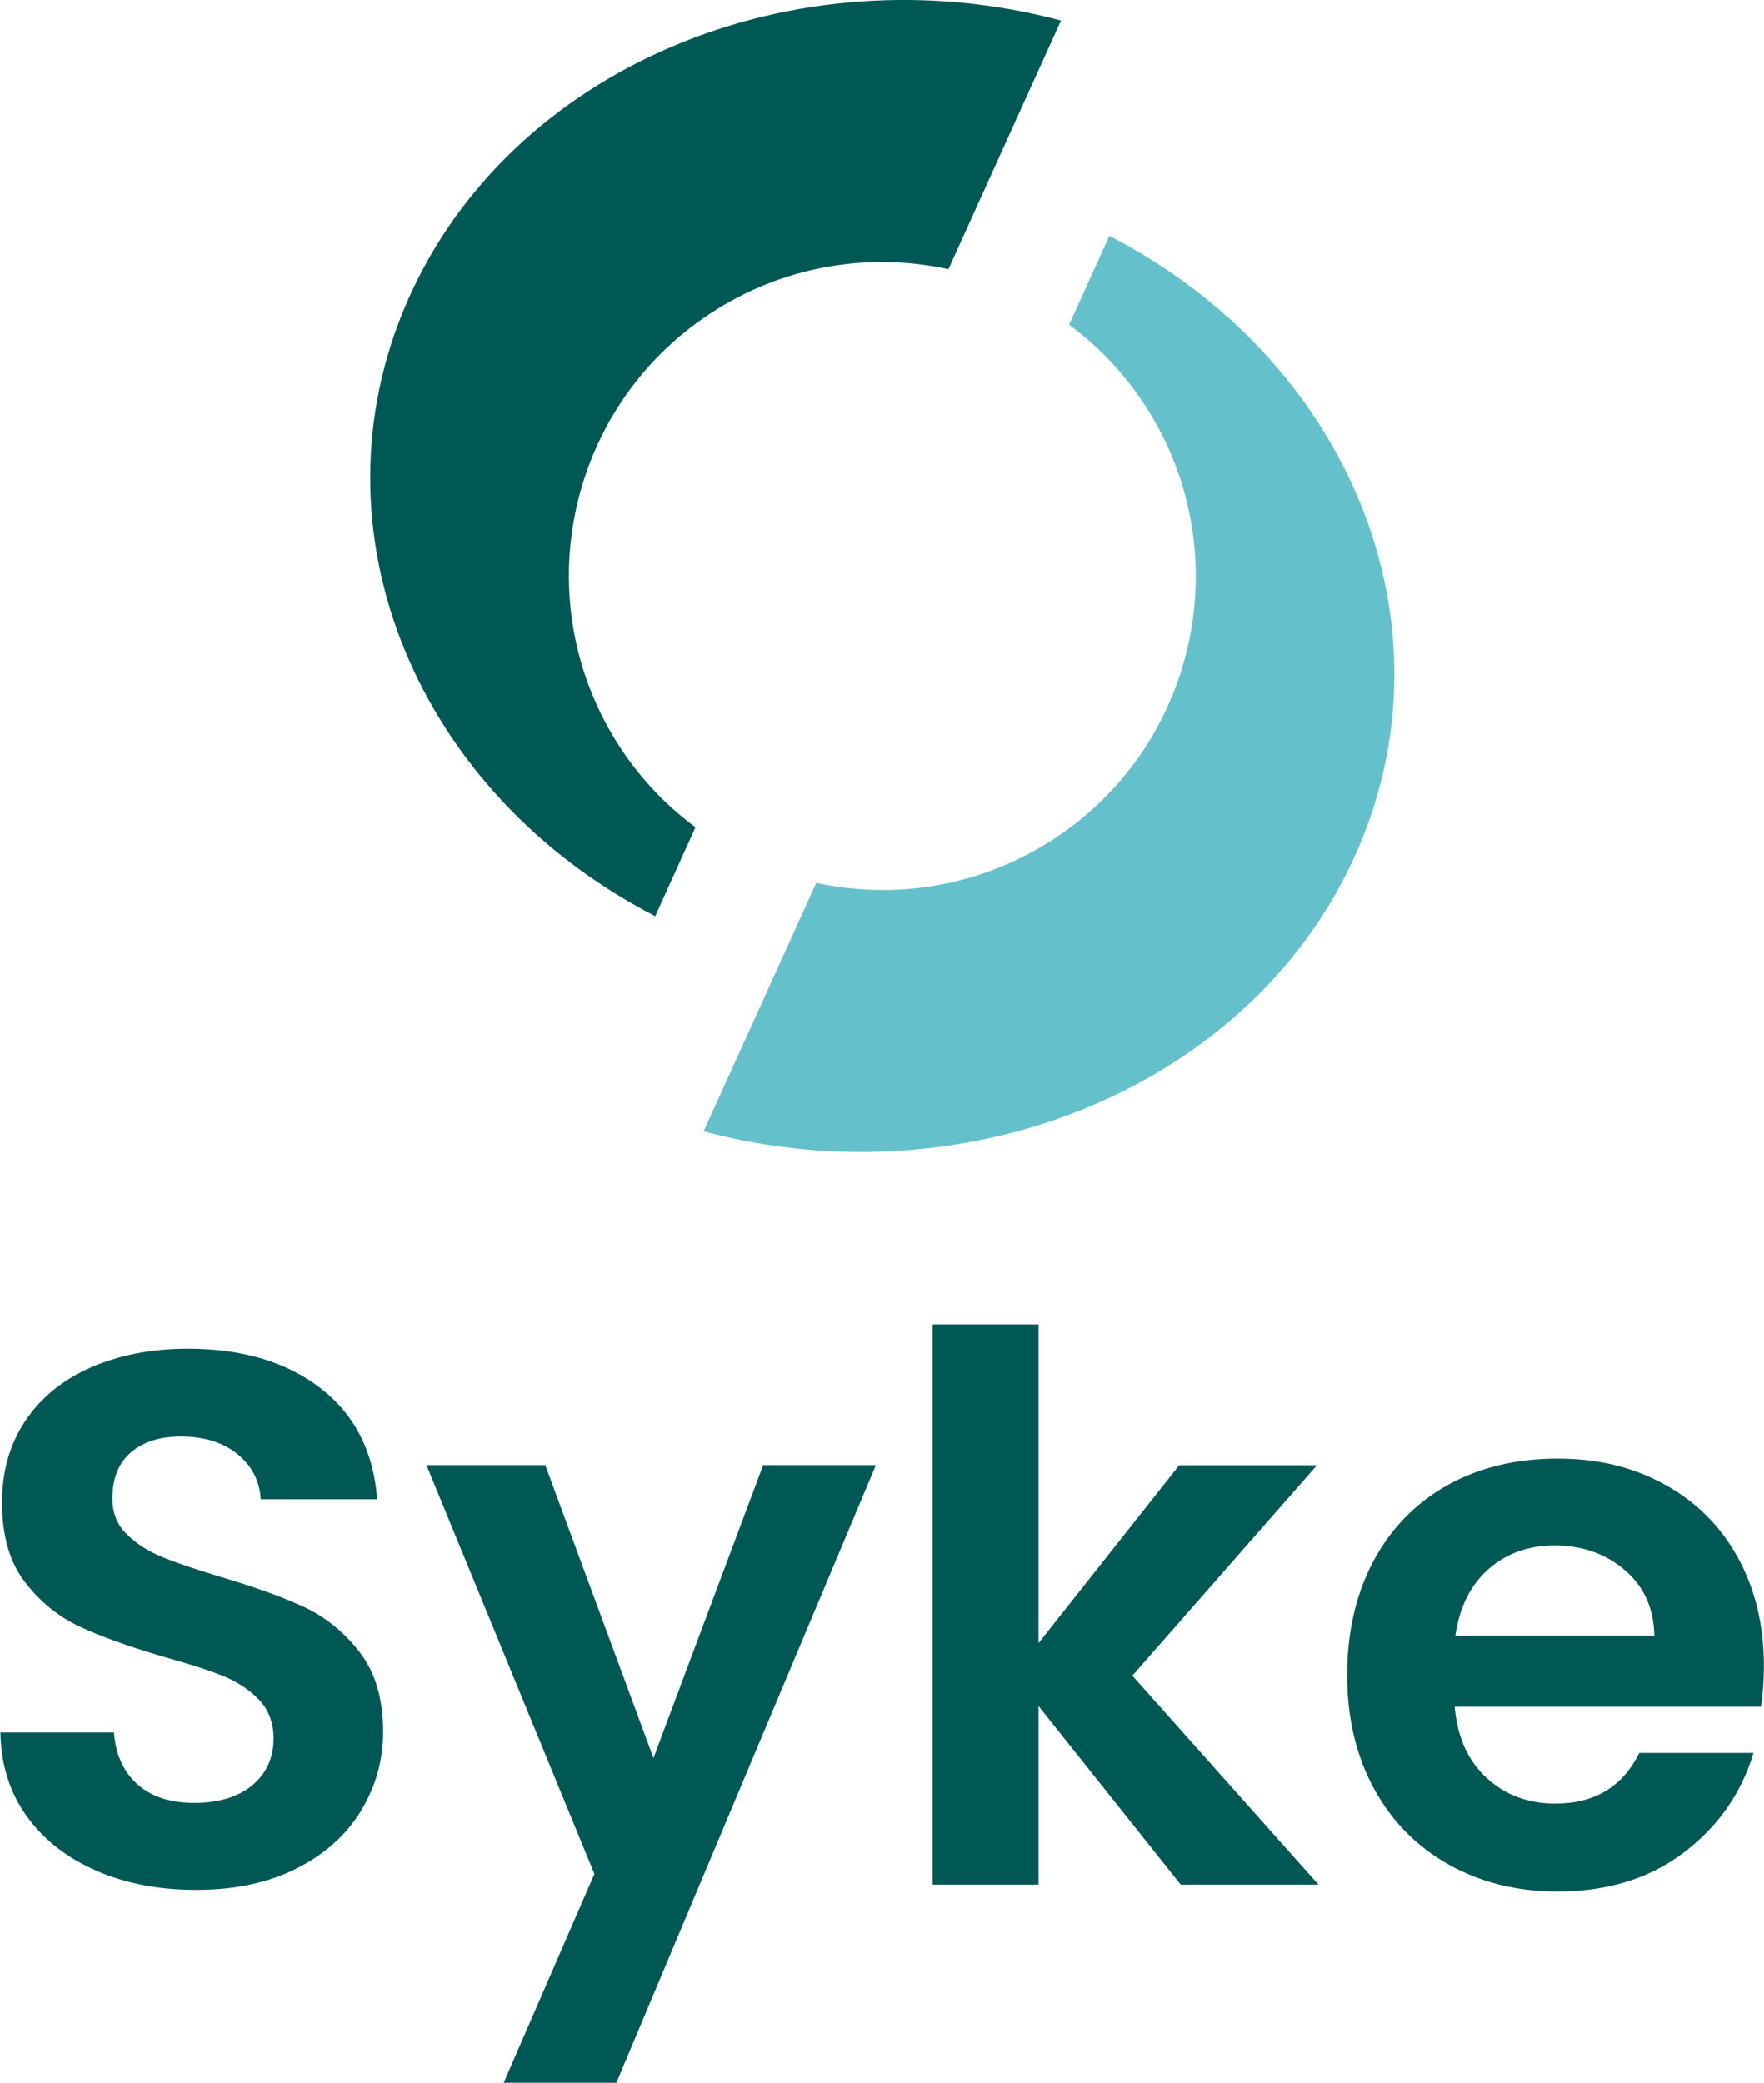 <?xml version="1.0" encoding="UTF-8"?>
<svg id="Layer_1" data-name="Layer 1" xmlns="http://www.w3.org/2000/svg" viewBox="0 0 130.25 153.73">
  <defs>
    <style>
      .cls-1 {
        fill: #64c1cb;
      }

      .cls-2 {
        fill: #005854;
      }
    </style>
  </defs>
  <g>
    <path class="cls-2" d="M7.16,138.09c-2.18-.93-3.9-2.27-5.17-4.02-1.27-1.75-1.92-3.82-1.96-6.2H8.42c.11,1.6,.68,2.87,1.7,3.8,1.02,.93,2.43,1.4,4.22,1.4s3.26-.44,4.3-1.31c1.04-.87,1.56-2.02,1.56-3.44,0-1.15-.35-2.1-1.06-2.85-.71-.74-1.59-1.33-2.65-1.76-1.06-.43-2.52-.9-4.39-1.42-2.53-.74-4.59-1.48-6.17-2.21-1.58-.73-2.94-1.82-4.08-3.3-1.14-1.47-1.7-3.44-1.7-5.89,0-2.31,.58-4.32,1.73-6.03,1.15-1.71,2.77-3.03,4.86-3.94,2.09-.91,4.47-1.37,7.15-1.37,4.02,0,7.29,.98,9.8,2.93,2.51,1.95,3.9,4.68,4.16,8.18h-8.6c-.07-1.34-.64-2.45-1.7-3.32-1.06-.87-2.47-1.31-4.22-1.31-1.53,0-2.75,.39-3.66,1.17-.91,.78-1.37,1.92-1.37,3.41,0,1.04,.34,1.91,1.03,2.6,.69,.69,1.54,1.25,2.57,1.68,1.02,.43,2.47,.92,4.33,1.48,2.53,.75,4.6,1.49,6.2,2.23,1.6,.75,2.98,1.86,4.13,3.35,1.15,1.49,1.73,3.45,1.73,5.87,0,2.09-.54,4.02-1.62,5.81-1.08,1.79-2.66,3.21-4.75,4.27-2.09,1.06-4.56,1.59-7.43,1.59-2.72,0-5.17-.46-7.35-1.4Z"/>
    <path class="cls-2" d="M64.67,108.15l-19.16,45.58h-8.32l6.7-15.42-12.4-30.17h8.77l7.99,21.62,8.1-21.62h8.32Z"/>
    <path class="cls-2" d="M87.18,139.1l-10.5-13.18v13.18h-7.82v-41.34h7.82v23.52l10.39-13.13h10.17l-13.63,15.53,13.74,15.42h-10.17Z"/>
    <path class="cls-2" d="M130.03,125.97h-22.62c.19,2.23,.97,3.99,2.35,5.25,1.38,1.27,3.07,1.9,5.08,1.9,2.9,0,4.97-1.25,6.2-3.74h8.43c-.89,2.98-2.61,5.43-5.14,7.35-2.53,1.92-5.64,2.88-9.33,2.88-2.98,0-5.65-.66-8.02-1.98-2.36-1.32-4.21-3.19-5.53-5.61-1.32-2.42-1.98-5.21-1.98-8.38s.65-6.01,1.95-8.44c1.3-2.42,3.13-4.28,5.47-5.59,2.35-1.3,5.05-1.95,8.1-1.95s5.58,.63,7.9,1.9c2.33,1.27,4.13,3.06,5.42,5.39,1.28,2.33,1.93,5,1.93,8.02,0,1.12-.08,2.12-.22,3.02Zm-7.88-5.25c-.04-2.01-.76-3.62-2.18-4.83-1.42-1.21-3.15-1.82-5.19-1.82-1.94,0-3.57,.59-4.89,1.76-1.32,1.17-2.13,2.8-2.43,4.89h14.69Z"/>
  </g>
  <g>
    <path class="cls-2" d="M51.36,61.06c-2.11-1.56-3.99-3.5-5.52-5.82-7.04-10.67-4.11-25.03,6.56-32.07,5.41-3.57,11.76-4.57,17.63-3.3L78.34,1.52C58.59-3.74,37.61,4.99,30.07,22.26c-7.41,16.98,.75,36.31,18.31,45.36l2.97-6.56Z"/>
    <path class="cls-1" d="M78.94,23.97c2.11,1.56,3.99,3.5,5.52,5.82,7.04,10.67,4.11,25.03-6.56,32.07-5.41,3.57-11.76,4.57-17.63,3.3l-8.32,18.35c19.75,5.26,40.73-3.47,48.27-20.74,7.41-16.98-.75-36.31-18.31-45.36l-2.97,6.56Z"/>
  </g>
</svg>